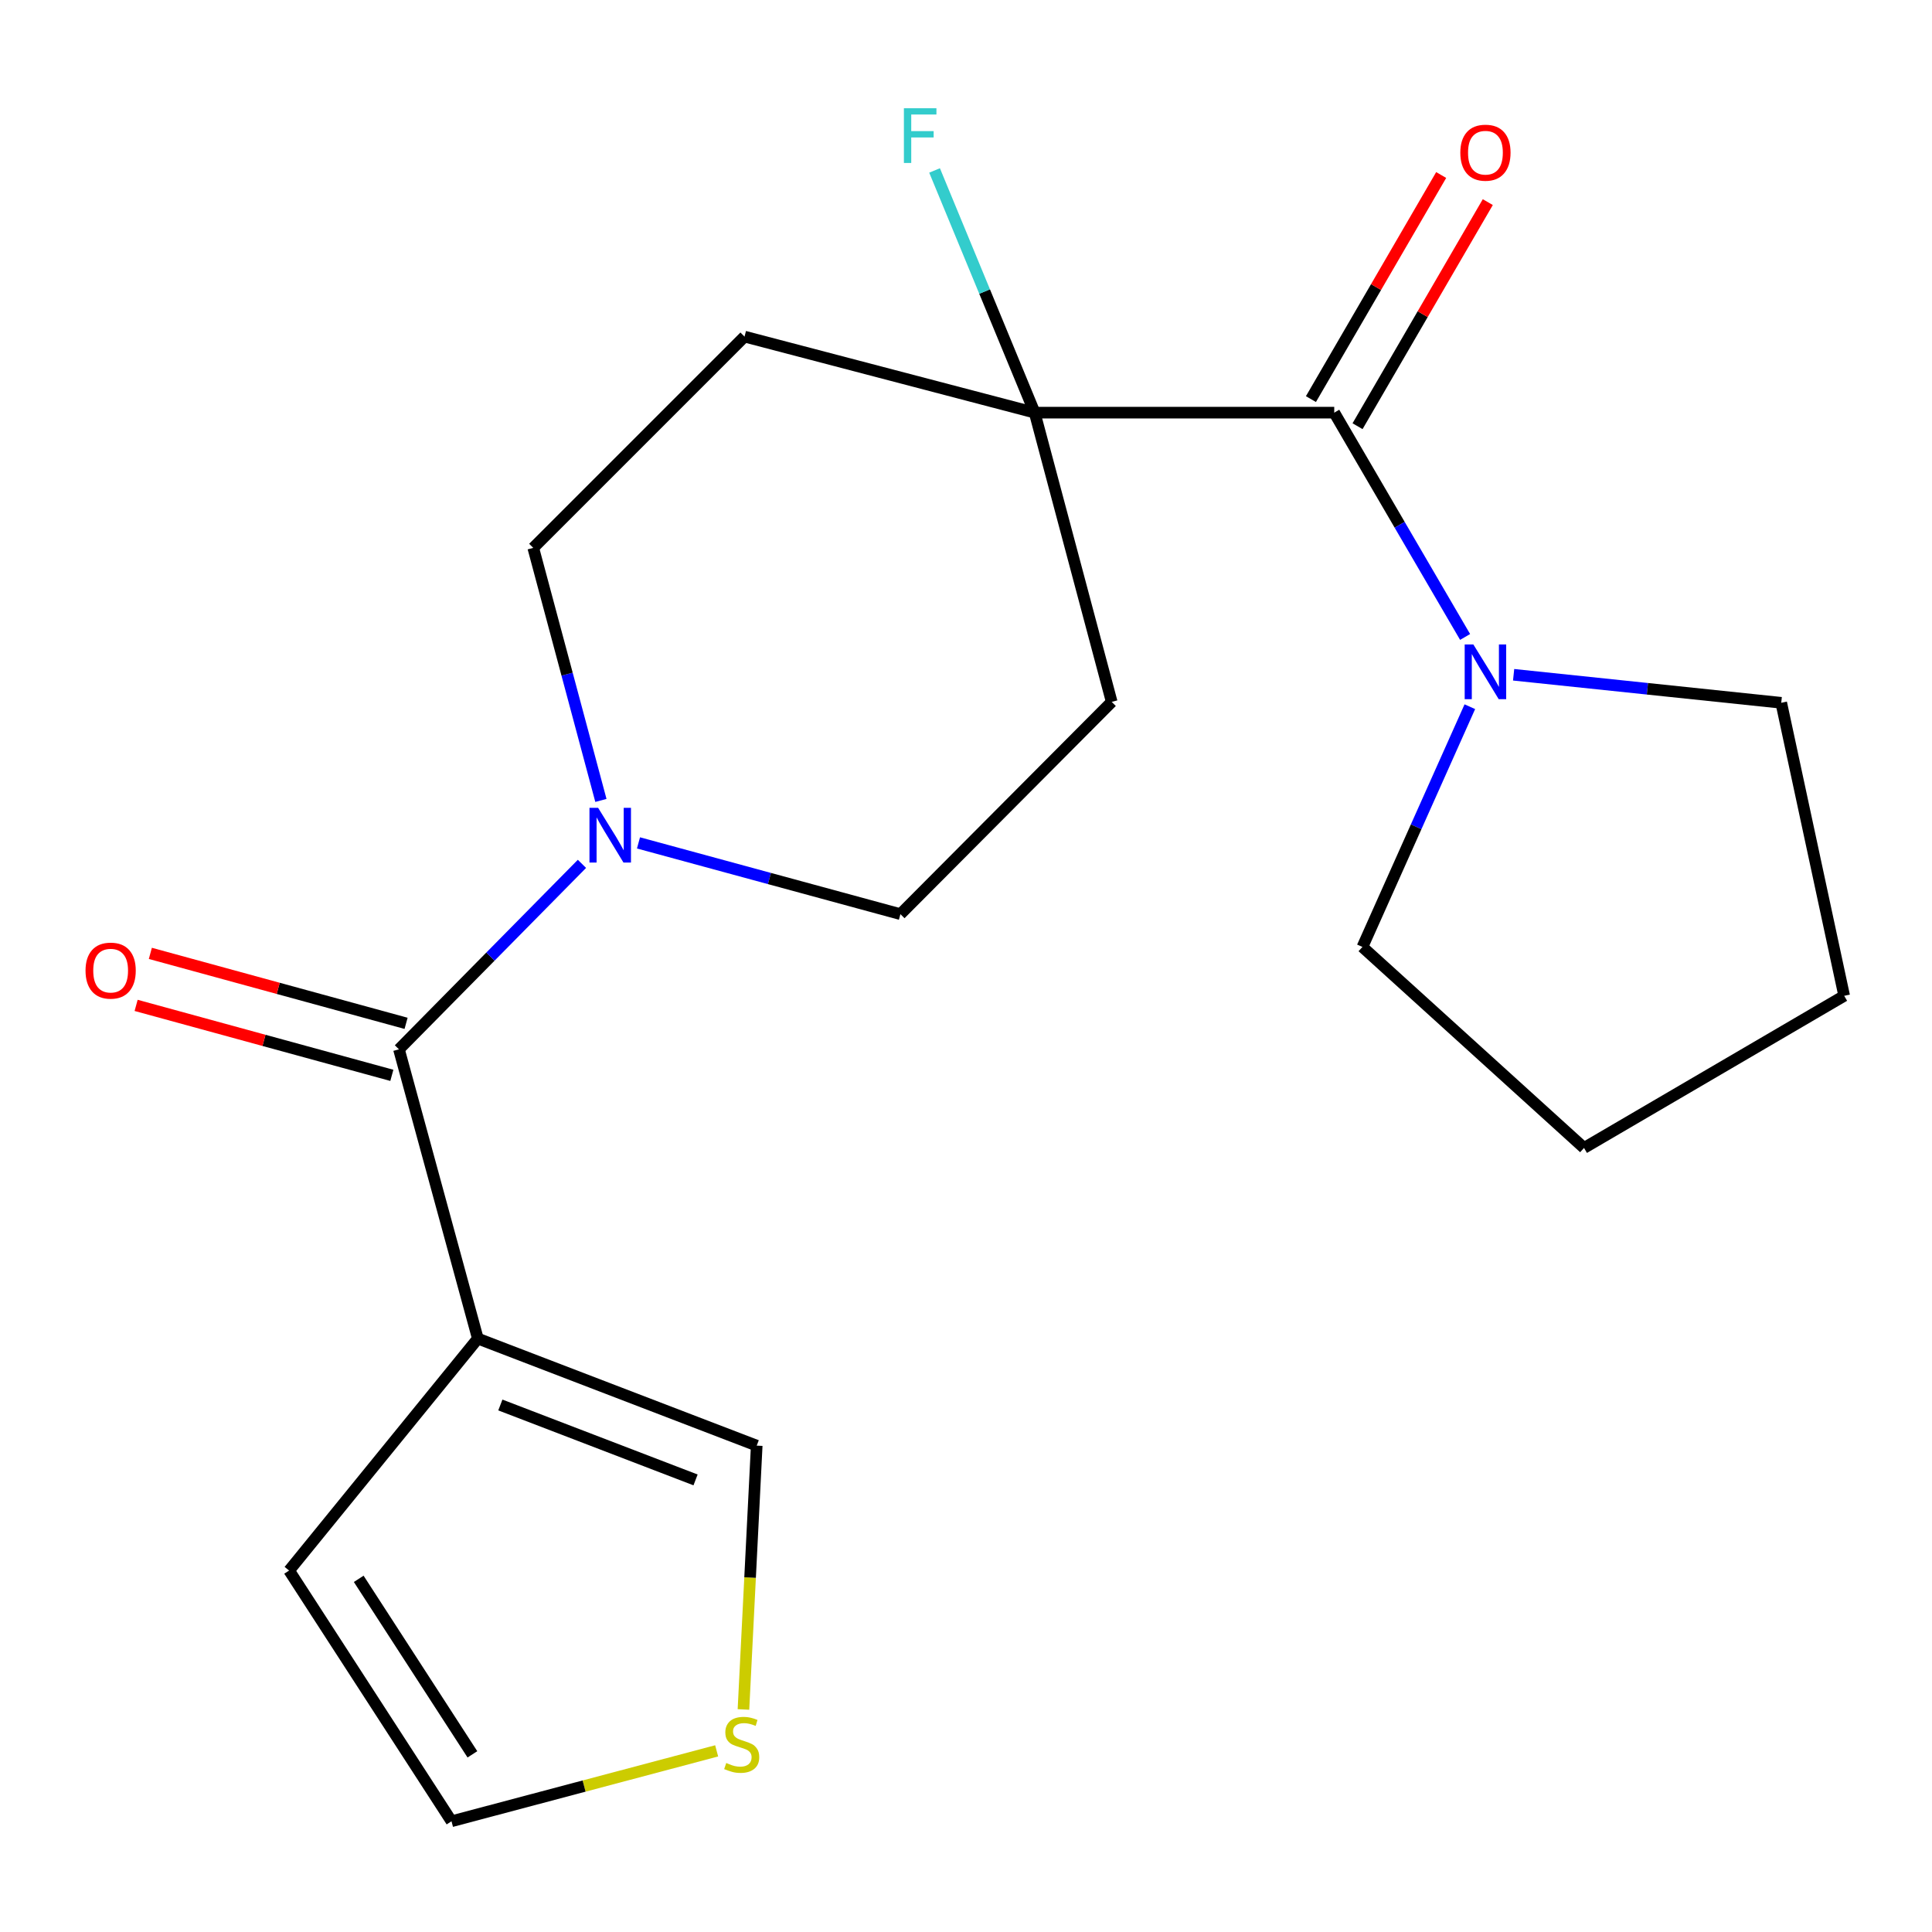 <?xml version='1.0' encoding='iso-8859-1'?>
<svg version='1.1' baseProfile='full'
              xmlns='http://www.w3.org/2000/svg'
                      xmlns:rdkit='http://www.rdkit.org/xml'
                      xmlns:xlink='http://www.w3.org/1999/xlink'
                  xml:space='preserve'
width='1000px' height='1000px' viewBox='0 0 1000 1000'>
<!-- END OF HEADER -->
<rect style='opacity:1.0;fill:#FFFFFF;stroke:none' width='1000' height='1000' x='0' y='0'> </rect>
<path class='bond-0' d='M 206.501,543.138 L 247.329,692.849' style='fill:none;fill-rule:evenodd;stroke:#000000;stroke-width:6px;stroke-linecap:butt;stroke-linejoin:miter;stroke-opacity:1' />
<path class='bond-2' d='M 206.501,543.138 L 253.859,495.135' style='fill:none;fill-rule:evenodd;stroke:#000000;stroke-width:6px;stroke-linecap:butt;stroke-linejoin:miter;stroke-opacity:1' />
<path class='bond-2' d='M 253.859,495.135 L 301.218,447.132' style='fill:none;fill-rule:evenodd;stroke:#0000FF;stroke-width:6px;stroke-linecap:butt;stroke-linejoin:miter;stroke-opacity:1' />
<path class='bond-12' d='M 210.184,529.677 L 144.003,511.571' style='fill:none;fill-rule:evenodd;stroke:#000000;stroke-width:6px;stroke-linecap:butt;stroke-linejoin:miter;stroke-opacity:1' />
<path class='bond-12' d='M 144.003,511.571 L 77.821,493.465' style='fill:none;fill-rule:evenodd;stroke:#FF0000;stroke-width:6px;stroke-linecap:butt;stroke-linejoin:miter;stroke-opacity:1' />
<path class='bond-12' d='M 202.819,556.599 L 136.637,538.493' style='fill:none;fill-rule:evenodd;stroke:#000000;stroke-width:6px;stroke-linecap:butt;stroke-linejoin:miter;stroke-opacity:1' />
<path class='bond-12' d='M 136.637,538.493 L 70.456,520.386' style='fill:none;fill-rule:evenodd;stroke:#FF0000;stroke-width:6px;stroke-linecap:butt;stroke-linejoin:miter;stroke-opacity:1' />
<path class='bond-6' d='M 247.329,692.849 L 391.675,748.253' style='fill:none;fill-rule:evenodd;stroke:#000000;stroke-width:6px;stroke-linecap:butt;stroke-linejoin:miter;stroke-opacity:1' />
<path class='bond-6' d='M 258.979,727.217 L 360.021,766' style='fill:none;fill-rule:evenodd;stroke:#000000;stroke-width:6px;stroke-linecap:butt;stroke-linejoin:miter;stroke-opacity:1' />
<path class='bond-9' d='M 247.329,692.849 L 149.64,812.913' style='fill:none;fill-rule:evenodd;stroke:#000000;stroke-width:6px;stroke-linecap:butt;stroke-linejoin:miter;stroke-opacity:1' />
<path class='bond-1' d='M 690.601,213.588 L 535.54,213.588' style='fill:none;fill-rule:evenodd;stroke:#000000;stroke-width:6px;stroke-linecap:butt;stroke-linejoin:miter;stroke-opacity:1' />
<path class='bond-4' d='M 690.601,213.588 L 724.468,271.638' style='fill:none;fill-rule:evenodd;stroke:#000000;stroke-width:6px;stroke-linecap:butt;stroke-linejoin:miter;stroke-opacity:1' />
<path class='bond-4' d='M 724.468,271.638 L 758.334,329.688' style='fill:none;fill-rule:evenodd;stroke:#0000FF;stroke-width:6px;stroke-linecap:butt;stroke-linejoin:miter;stroke-opacity:1' />
<path class='bond-13' d='M 702.666,220.601 L 736.375,162.608' style='fill:none;fill-rule:evenodd;stroke:#000000;stroke-width:6px;stroke-linecap:butt;stroke-linejoin:miter;stroke-opacity:1' />
<path class='bond-13' d='M 736.375,162.608 L 770.083,104.615' style='fill:none;fill-rule:evenodd;stroke:#FF0000;stroke-width:6px;stroke-linecap:butt;stroke-linejoin:miter;stroke-opacity:1' />
<path class='bond-13' d='M 678.536,206.575 L 712.244,148.582' style='fill:none;fill-rule:evenodd;stroke:#000000;stroke-width:6px;stroke-linecap:butt;stroke-linejoin:miter;stroke-opacity:1' />
<path class='bond-13' d='M 712.244,148.582 L 745.953,90.588' style='fill:none;fill-rule:evenodd;stroke:#FF0000;stroke-width:6px;stroke-linecap:butt;stroke-linejoin:miter;stroke-opacity:1' />
<path class='bond-10' d='M 330.482,436.281 L 398.27,454.72' style='fill:none;fill-rule:evenodd;stroke:#0000FF;stroke-width:6px;stroke-linecap:butt;stroke-linejoin:miter;stroke-opacity:1' />
<path class='bond-10' d='M 398.27,454.72 L 466.057,473.159' style='fill:none;fill-rule:evenodd;stroke:#000000;stroke-width:6px;stroke-linecap:butt;stroke-linejoin:miter;stroke-opacity:1' />
<path class='bond-11' d='M 311.026,414.292 L 293.521,348.937' style='fill:none;fill-rule:evenodd;stroke:#0000FF;stroke-width:6px;stroke-linecap:butt;stroke-linejoin:miter;stroke-opacity:1' />
<path class='bond-11' d='M 293.521,348.937 L 276.015,283.582' style='fill:none;fill-rule:evenodd;stroke:#000000;stroke-width:6px;stroke-linecap:butt;stroke-linejoin:miter;stroke-opacity:1' />
<path class='bond-3' d='M 535.54,213.588 L 385.364,174.218' style='fill:none;fill-rule:evenodd;stroke:#000000;stroke-width:6px;stroke-linecap:butt;stroke-linejoin:miter;stroke-opacity:1' />
<path class='bond-15' d='M 535.54,213.588 L 509.636,150.907' style='fill:none;fill-rule:evenodd;stroke:#000000;stroke-width:6px;stroke-linecap:butt;stroke-linejoin:miter;stroke-opacity:1' />
<path class='bond-15' d='M 509.636,150.907 L 483.731,88.226' style='fill:none;fill-rule:evenodd;stroke:#33CCCC;stroke-width:6px;stroke-linecap:butt;stroke-linejoin:miter;stroke-opacity:1' />
<path class='bond-20' d='M 535.54,213.588 L 575.422,363.299' style='fill:none;fill-rule:evenodd;stroke:#000000;stroke-width:6px;stroke-linecap:butt;stroke-linejoin:miter;stroke-opacity:1' />
<path class='bond-16' d='M 783.449,349.258 L 852.708,356.511' style='fill:none;fill-rule:evenodd;stroke:#0000FF;stroke-width:6px;stroke-linecap:butt;stroke-linejoin:miter;stroke-opacity:1' />
<path class='bond-16' d='M 852.708,356.511 L 921.967,363.764' style='fill:none;fill-rule:evenodd;stroke:#000000;stroke-width:6px;stroke-linecap:butt;stroke-linejoin:miter;stroke-opacity:1' />
<path class='bond-17' d='M 760.786,365.79 L 732.989,427.964' style='fill:none;fill-rule:evenodd;stroke:#0000FF;stroke-width:6px;stroke-linecap:butt;stroke-linejoin:miter;stroke-opacity:1' />
<path class='bond-17' d='M 732.989,427.964 L 705.192,490.138' style='fill:none;fill-rule:evenodd;stroke:#000000;stroke-width:6px;stroke-linecap:butt;stroke-linejoin:miter;stroke-opacity:1' />
<path class='bond-5' d='M 384.81,884.813 L 388.243,816.533' style='fill:none;fill-rule:evenodd;stroke:#CCCC00;stroke-width:6px;stroke-linecap:butt;stroke-linejoin:miter;stroke-opacity:1' />
<path class='bond-5' d='M 388.243,816.533 L 391.675,748.253' style='fill:none;fill-rule:evenodd;stroke:#000000;stroke-width:6px;stroke-linecap:butt;stroke-linejoin:miter;stroke-opacity:1' />
<path class='bond-21' d='M 370.941,906.244 L 302.32,924.464' style='fill:none;fill-rule:evenodd;stroke:#CCCC00;stroke-width:6px;stroke-linecap:butt;stroke-linejoin:miter;stroke-opacity:1' />
<path class='bond-21' d='M 302.32,924.464 L 233.699,942.683' style='fill:none;fill-rule:evenodd;stroke:#000000;stroke-width:6px;stroke-linecap:butt;stroke-linejoin:miter;stroke-opacity:1' />
<path class='bond-7' d='M 575.422,363.299 L 466.057,473.159' style='fill:none;fill-rule:evenodd;stroke:#000000;stroke-width:6px;stroke-linecap:butt;stroke-linejoin:miter;stroke-opacity:1' />
<path class='bond-8' d='M 385.364,174.218 L 276.015,283.582' style='fill:none;fill-rule:evenodd;stroke:#000000;stroke-width:6px;stroke-linecap:butt;stroke-linejoin:miter;stroke-opacity:1' />
<path class='bond-14' d='M 149.64,812.913 L 233.699,942.683' style='fill:none;fill-rule:evenodd;stroke:#000000;stroke-width:6px;stroke-linecap:butt;stroke-linejoin:miter;stroke-opacity:1' />
<path class='bond-14' d='M 185.675,817.204 L 244.516,908.044' style='fill:none;fill-rule:evenodd;stroke:#000000;stroke-width:6px;stroke-linecap:butt;stroke-linejoin:miter;stroke-opacity:1' />
<path class='bond-19' d='M 921.967,363.764 L 954.545,515.429' style='fill:none;fill-rule:evenodd;stroke:#000000;stroke-width:6px;stroke-linecap:butt;stroke-linejoin:miter;stroke-opacity:1' />
<path class='bond-18' d='M 705.192,490.138 L 819.891,594.169' style='fill:none;fill-rule:evenodd;stroke:#000000;stroke-width:6px;stroke-linecap:butt;stroke-linejoin:miter;stroke-opacity:1' />
<path class='bond-22' d='M 819.891,594.169 L 954.545,515.429' style='fill:none;fill-rule:evenodd;stroke:#000000;stroke-width:6px;stroke-linecap:butt;stroke-linejoin:miter;stroke-opacity:1' />
<path  class='atom-3' d='M 309.59 418.141
L 318.87 433.141
Q 319.79 434.621, 321.27 437.301
Q 322.75 439.981, 322.83 440.141
L 322.83 418.141
L 326.59 418.141
L 326.59 446.461
L 322.71 446.461
L 312.75 430.061
Q 311.59 428.141, 310.35 425.941
Q 309.15 423.741, 308.79 423.061
L 308.79 446.461
L 305.11 446.461
L 305.11 418.141
L 309.59 418.141
' fill='#0000FF'/>
<path  class='atom-5' d='M 762.6 333.571
L 771.88 348.571
Q 772.8 350.051, 774.28 352.731
Q 775.76 355.411, 775.84 355.571
L 775.84 333.571
L 779.6 333.571
L 779.6 361.891
L 775.72 361.891
L 765.76 345.491
Q 764.6 343.571, 763.36 341.371
Q 762.16 339.171, 761.8 338.491
L 761.8 361.891
L 758.12 361.891
L 758.12 333.571
L 762.6 333.571
' fill='#0000FF'/>
<path  class='atom-6' d='M 375.906 912.522
Q 376.226 912.642, 377.546 913.202
Q 378.866 913.762, 380.306 914.122
Q 381.786 914.442, 383.226 914.442
Q 385.906 914.442, 387.466 913.162
Q 389.026 911.842, 389.026 909.562
Q 389.026 908.002, 388.226 907.042
Q 387.466 906.082, 386.266 905.562
Q 385.066 905.042, 383.066 904.442
Q 380.546 903.682, 379.026 902.962
Q 377.546 902.242, 376.466 900.722
Q 375.426 899.202, 375.426 896.642
Q 375.426 893.082, 377.826 890.882
Q 380.266 888.682, 385.066 888.682
Q 388.346 888.682, 392.066 890.242
L 391.146 893.322
Q 387.746 891.922, 385.186 891.922
Q 382.426 891.922, 380.906 893.082
Q 379.386 894.202, 379.426 896.162
Q 379.426 897.682, 380.186 898.602
Q 380.986 899.522, 382.106 900.042
Q 383.266 900.562, 385.186 901.162
Q 387.746 901.962, 389.266 902.762
Q 390.786 903.562, 391.866 905.202
Q 392.986 906.802, 392.986 909.562
Q 392.986 913.482, 390.346 915.602
Q 387.746 917.682, 383.386 917.682
Q 380.866 917.682, 378.946 917.122
Q 377.066 916.602, 374.826 915.682
L 375.906 912.522
' fill='#CCCC00'/>
<path  class='atom-13' d='M 44.271 502.391
Q 44.271 495.591, 47.631 491.791
Q 50.991 487.991, 57.271 487.991
Q 63.551 487.991, 66.911 491.791
Q 70.271 495.591, 70.271 502.391
Q 70.271 509.271, 66.871 513.191
Q 63.471 517.071, 57.271 517.071
Q 51.031 517.071, 47.631 513.191
Q 44.271 509.311, 44.271 502.391
M 57.271 513.871
Q 61.591 513.871, 63.911 510.991
Q 66.271 508.071, 66.271 502.391
Q 66.271 496.831, 63.911 494.031
Q 61.591 491.191, 57.271 491.191
Q 52.951 491.191, 50.591 493.991
Q 48.271 496.791, 48.271 502.391
Q 48.271 508.111, 50.591 510.991
Q 52.951 513.871, 57.271 513.871
' fill='#FF0000'/>
<path  class='atom-14' d='M 755.86 79.028
Q 755.86 72.228, 759.22 68.428
Q 762.58 64.628, 768.86 64.628
Q 775.14 64.628, 778.5 68.428
Q 781.86 72.228, 781.86 79.028
Q 781.86 85.908, 778.46 89.828
Q 775.06 93.708, 768.86 93.708
Q 762.62 93.708, 759.22 89.828
Q 755.86 85.948, 755.86 79.028
M 768.86 90.508
Q 773.18 90.508, 775.5 87.628
Q 777.86 84.708, 777.86 79.028
Q 777.86 73.468, 775.5 70.668
Q 773.18 67.828, 768.86 67.828
Q 764.54 67.828, 762.18 70.628
Q 759.86 73.428, 759.86 79.028
Q 759.86 84.748, 762.18 87.628
Q 764.54 90.508, 768.86 90.508
' fill='#FF0000'/>
<path  class='atom-16' d='M 467.856 56.027
L 484.696 56.027
L 484.696 59.267
L 471.656 59.267
L 471.656 67.867
L 483.256 67.867
L 483.256 71.147
L 471.656 71.147
L 471.656 84.347
L 467.856 84.347
L 467.856 56.027
' fill='#33CCCC'/>
</svg>
